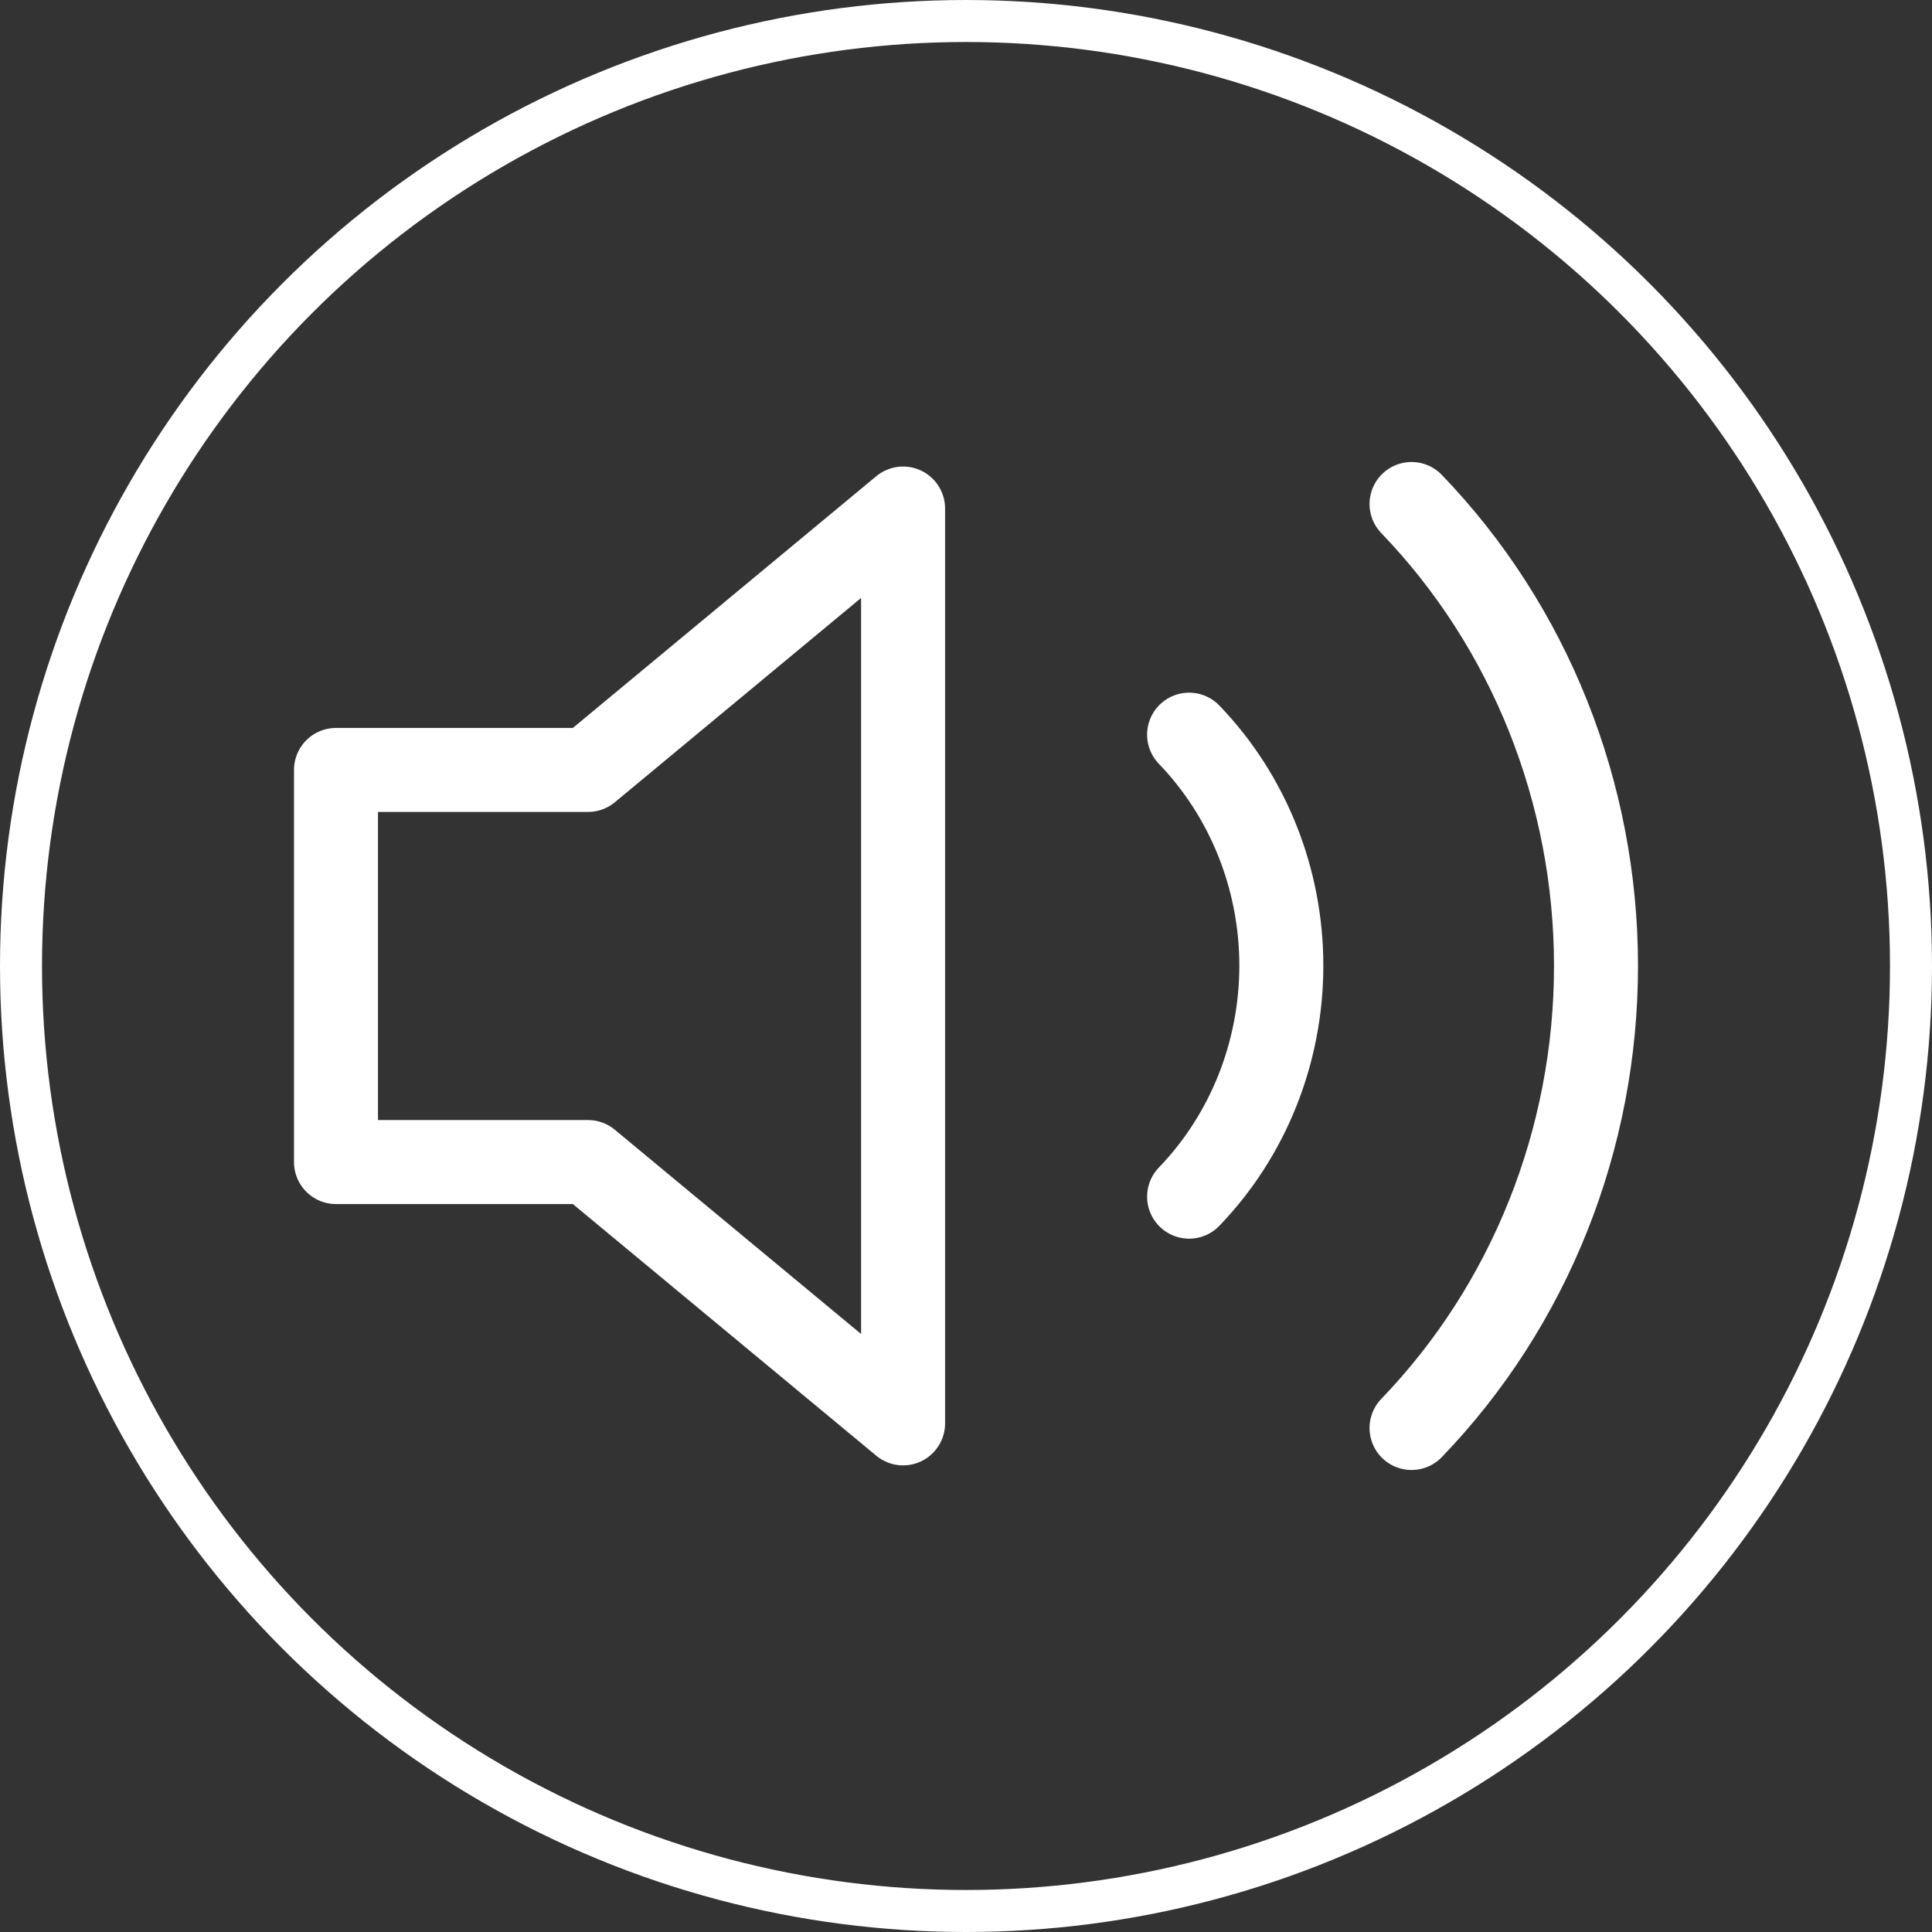 <?xml version="1.0" encoding="UTF-8"?>
<svg xmlns="http://www.w3.org/2000/svg" width="23" height="23" viewBox="0 0 23 23" fill="none">
  <rect x="0" y="0" width="23" height="23" fill="#333333" stroke="none"/>
  <path d="M16.804 6C18.21 7.459 19 9.437 19 11.5C19 13.563 18.21 15.541 16.804 17M14.156 8.746C14.859 9.476 15.254 10.465 15.254 11.496C15.254 12.527 14.859 13.517 14.156 14.246M10.751 6.054L7 9.166H4V13.834H7L10.751 16.945V6.054Z" stroke="white" stroke-linecap="round" stroke-linejoin="round"></path>
  <circle cx="11.5" cy="11.5" r="11.25" stroke="white" stroke-width="0.5"></circle>
</svg>
